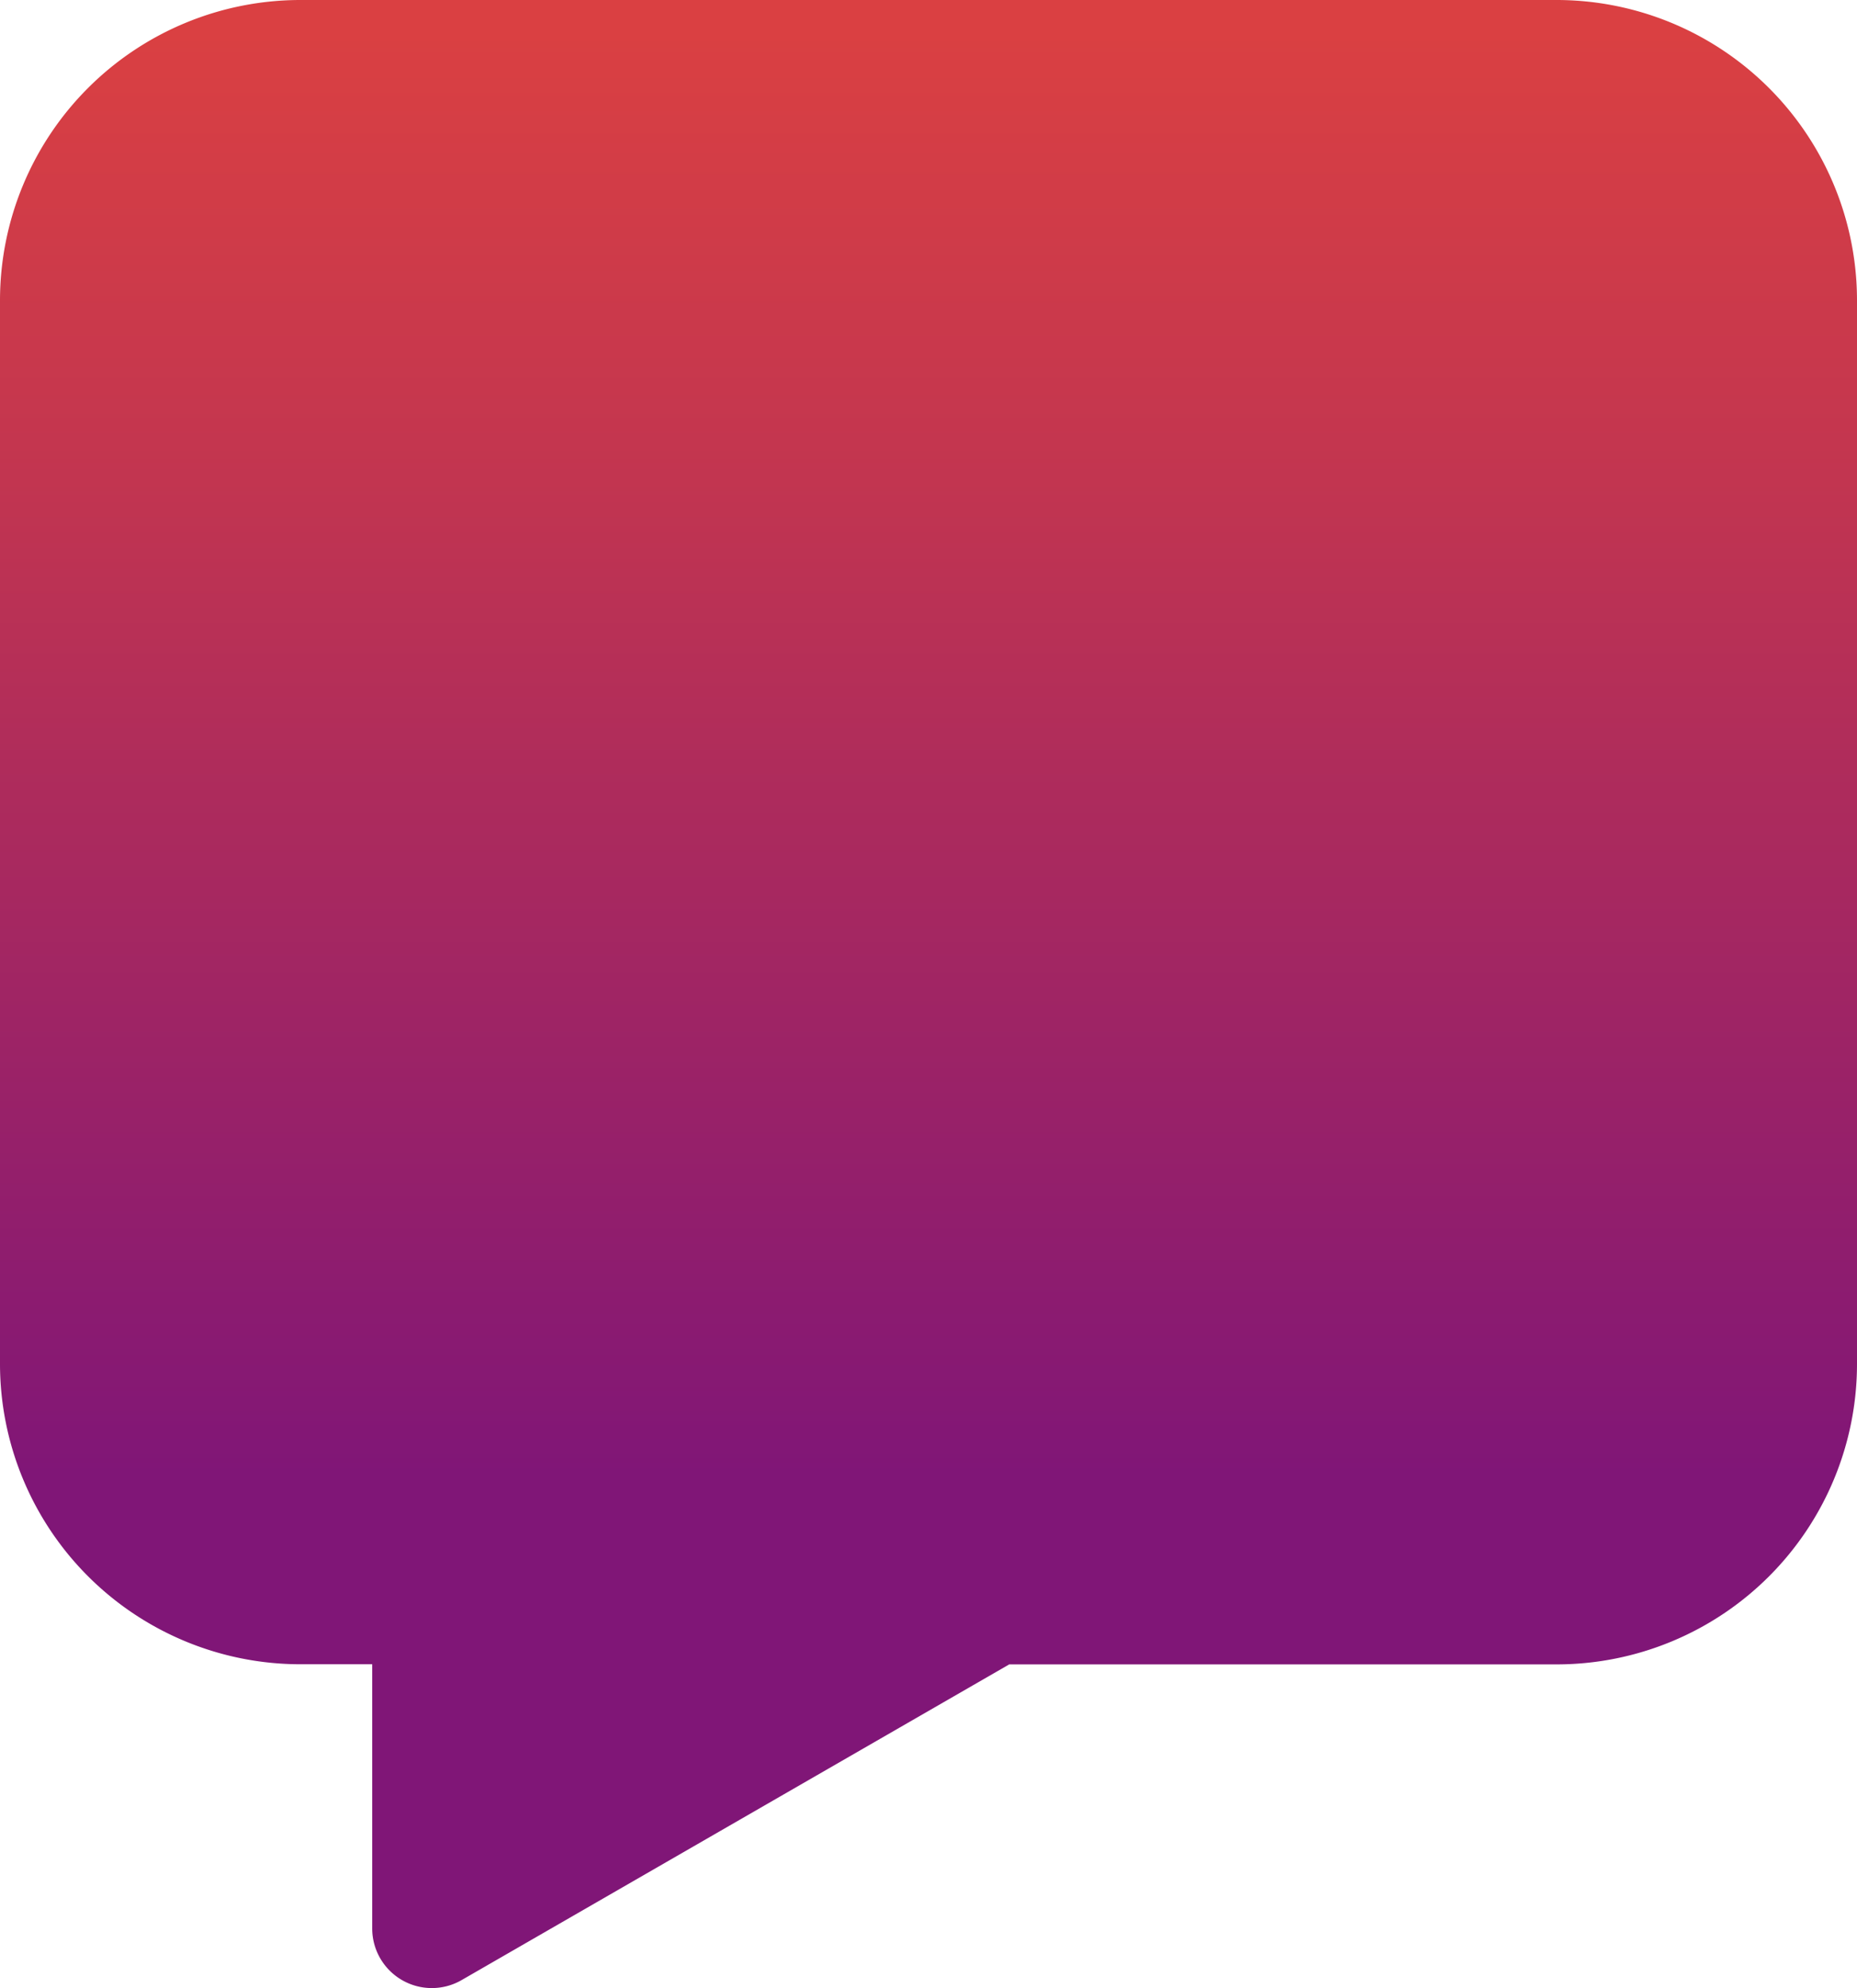 <?xml version="1.0" encoding="UTF-8"?> <svg xmlns="http://www.w3.org/2000/svg" xmlns:xlink="http://www.w3.org/1999/xlink" viewBox="0 0 138 147.73"> <defs> <style>.cls-1{fill:url(#linear-gradient);}</style> <linearGradient id="linear-gradient" x1="69" y1="2.33" x2="69" y2="109.63" gradientUnits="userSpaceOnUse"> <stop offset="0" stop-color="#da4042"></stop> <stop offset="0.31" stop-color="#c23550"></stop> <stop offset="0.95" stop-color="#851874"></stop> <stop offset="1" stop-color="#801677"></stop> </linearGradient> </defs> <title>Ресурс 3wlogo</title> <g id="Слой_2" data-name="Слой 2"> <g id="Слой_1-2" data-name="Слой 1"> <path class="cls-1" d="M115.67,0H22.33A22.33,22.33,0,0,0,0,22.33v79a22.33,22.33,0,0,0,22.33,22.33h5.33V143.3a4.43,4.43,0,0,0,6.64,3.83L75,123.67h40.71A22.33,22.33,0,0,0,138,101.33v-79A22.33,22.33,0,0,0,115.67,0Z"></path> </g> </g> </svg> 